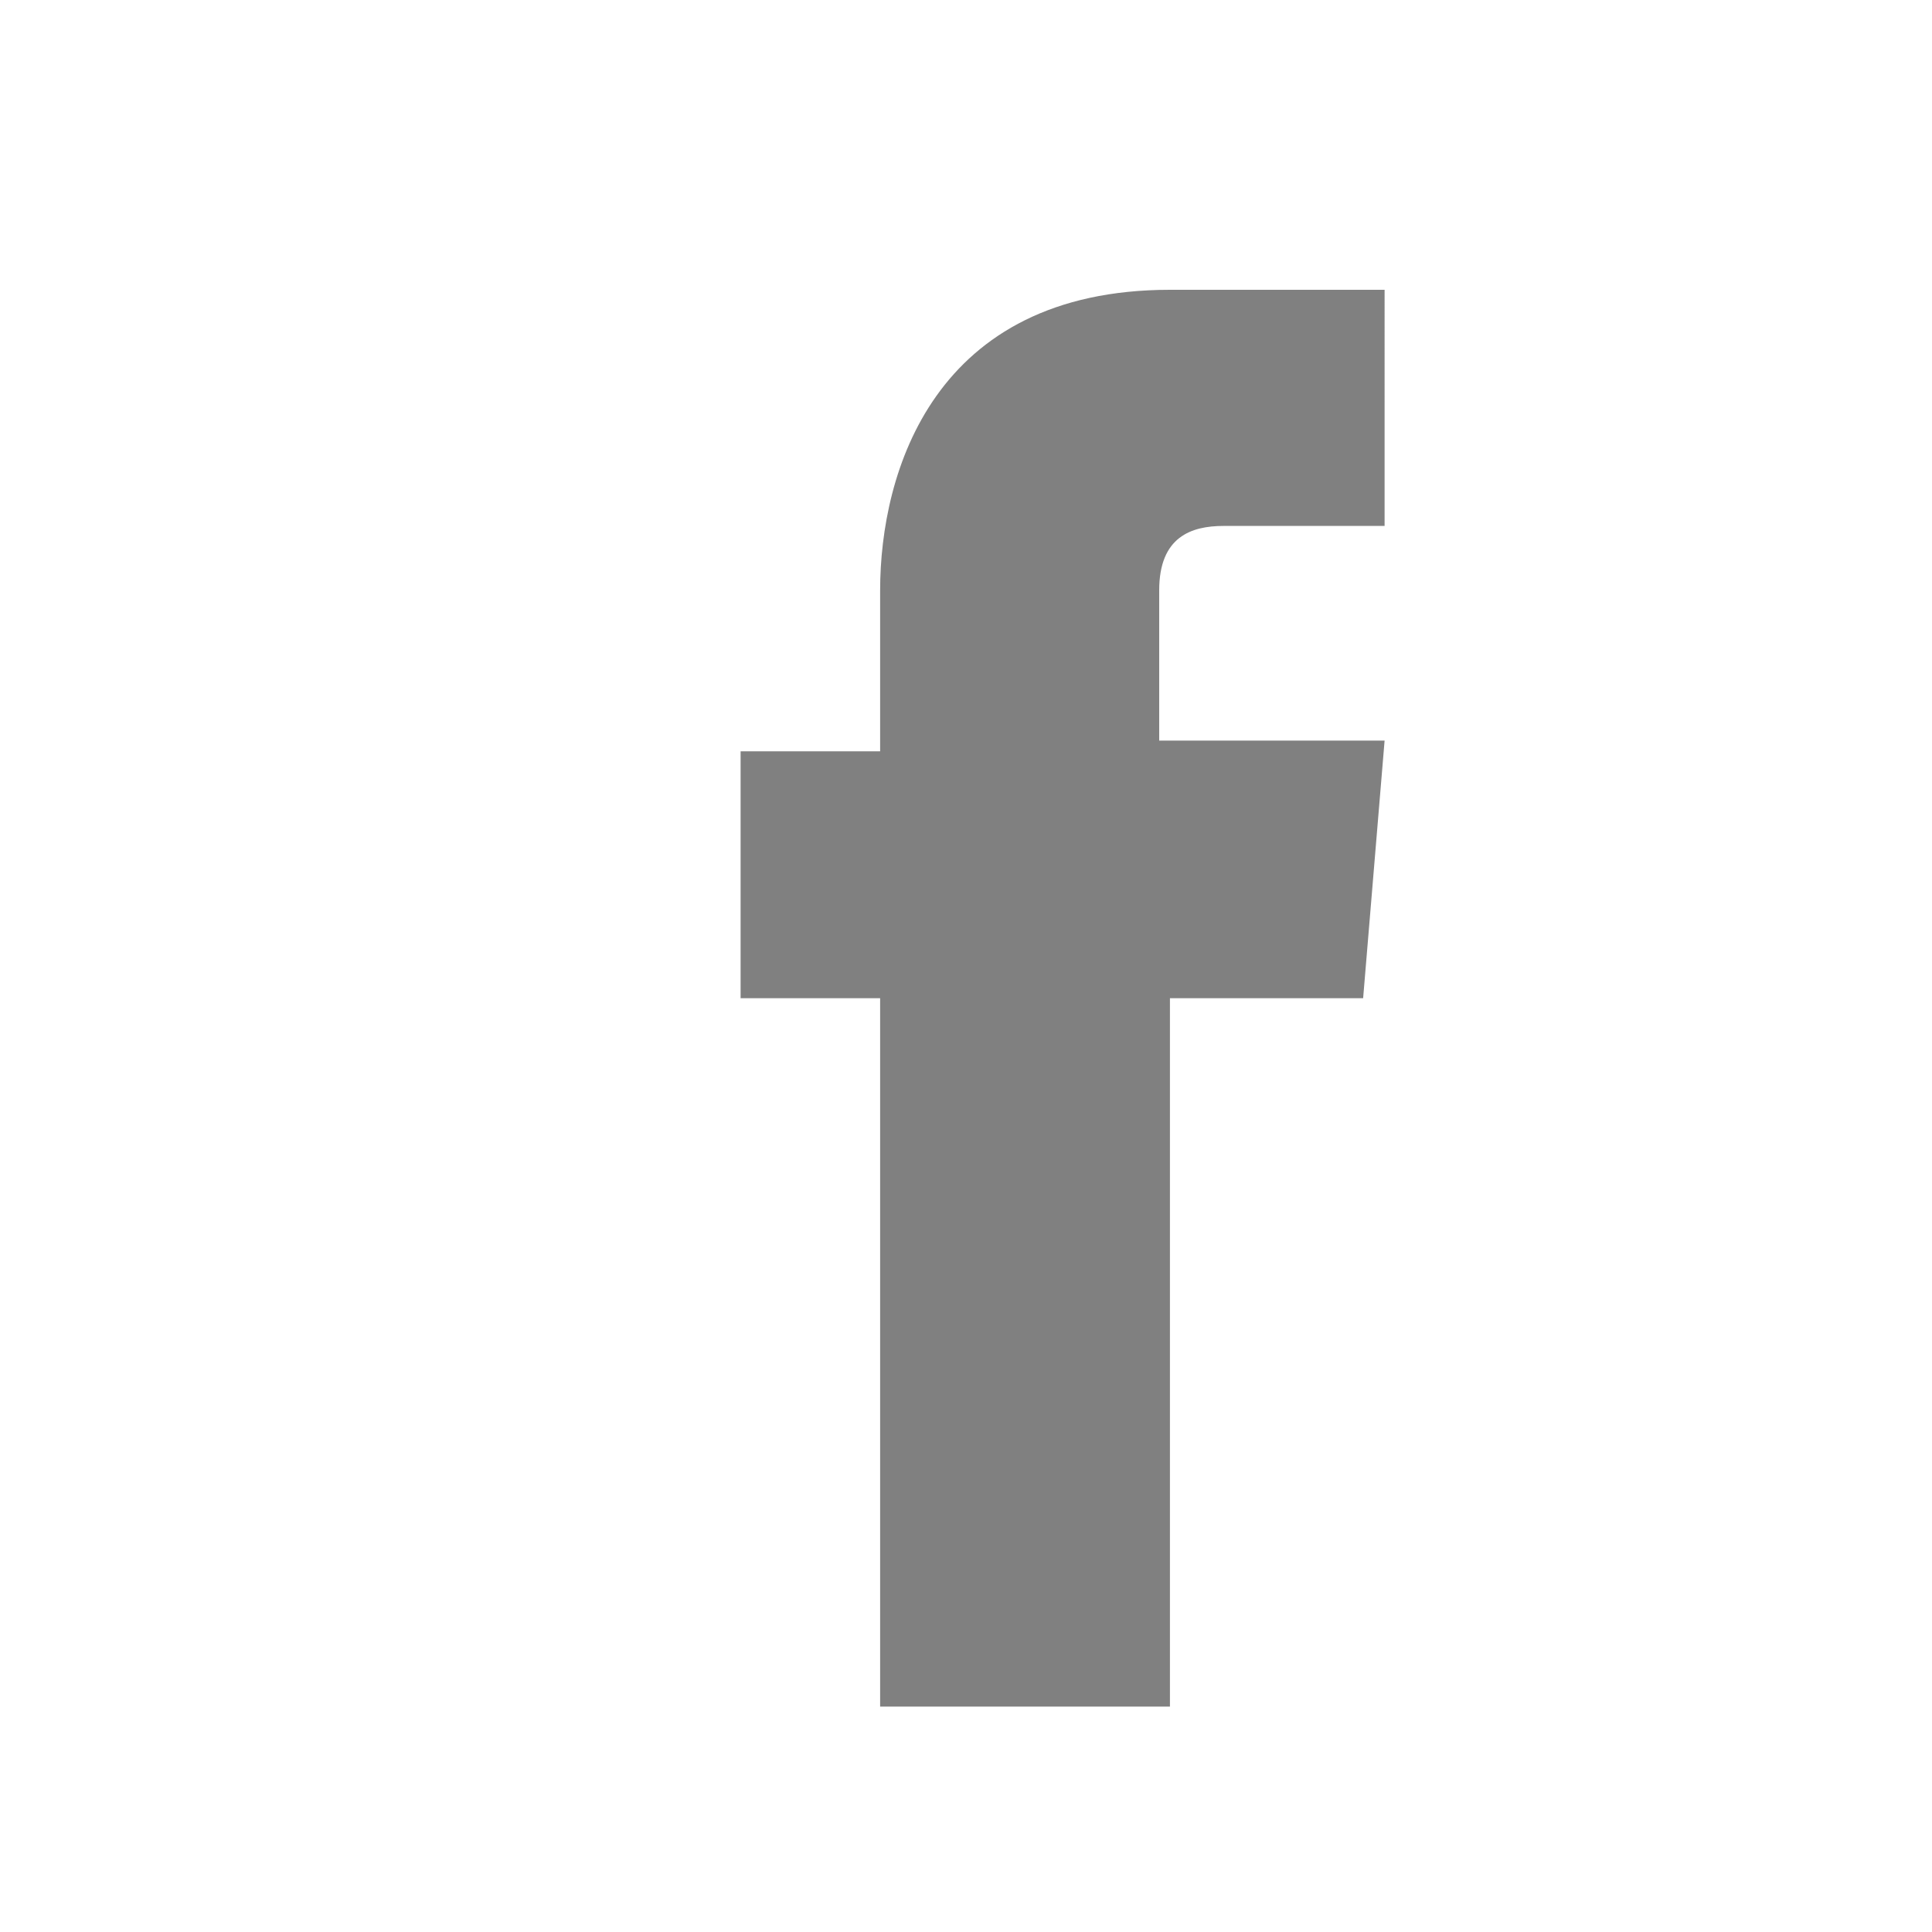 <?xml version="1.0" encoding="utf-8"?>
<!-- Generator: Adobe Illustrator 21.0.2, SVG Export Plug-In . SVG Version: 6.00 Build 0)  -->
<svg version="1.1" id="Layer_1" xmlns="http://www.w3.org/2000/svg" xmlns:xlink="http://www.w3.org/1999/xlink" x="0px" y="0px"
	 viewBox="0 0 18 18" style="enable-background:new 0 0 18 18;" xml:space="preserve">
<style type="text/css">
	.st0{fill:#808080;}
</style>
<g>
	<path class="st0" d="M12.9,6.9h-2.1V5.5c0-0.5,0.3-0.6,0.6-0.6c0.2,0,1.5,0,1.5,0V2.7l-2,0c-2.2,0-2.7,1.7-2.7,2.8v1.5H6.9v2.3h1.3
		c0,3,0,6.6,0,6.6h2.7c0,0,0-3.6,0-6.6h1.8L12.9,6.9z"/>
</g>
</svg>
